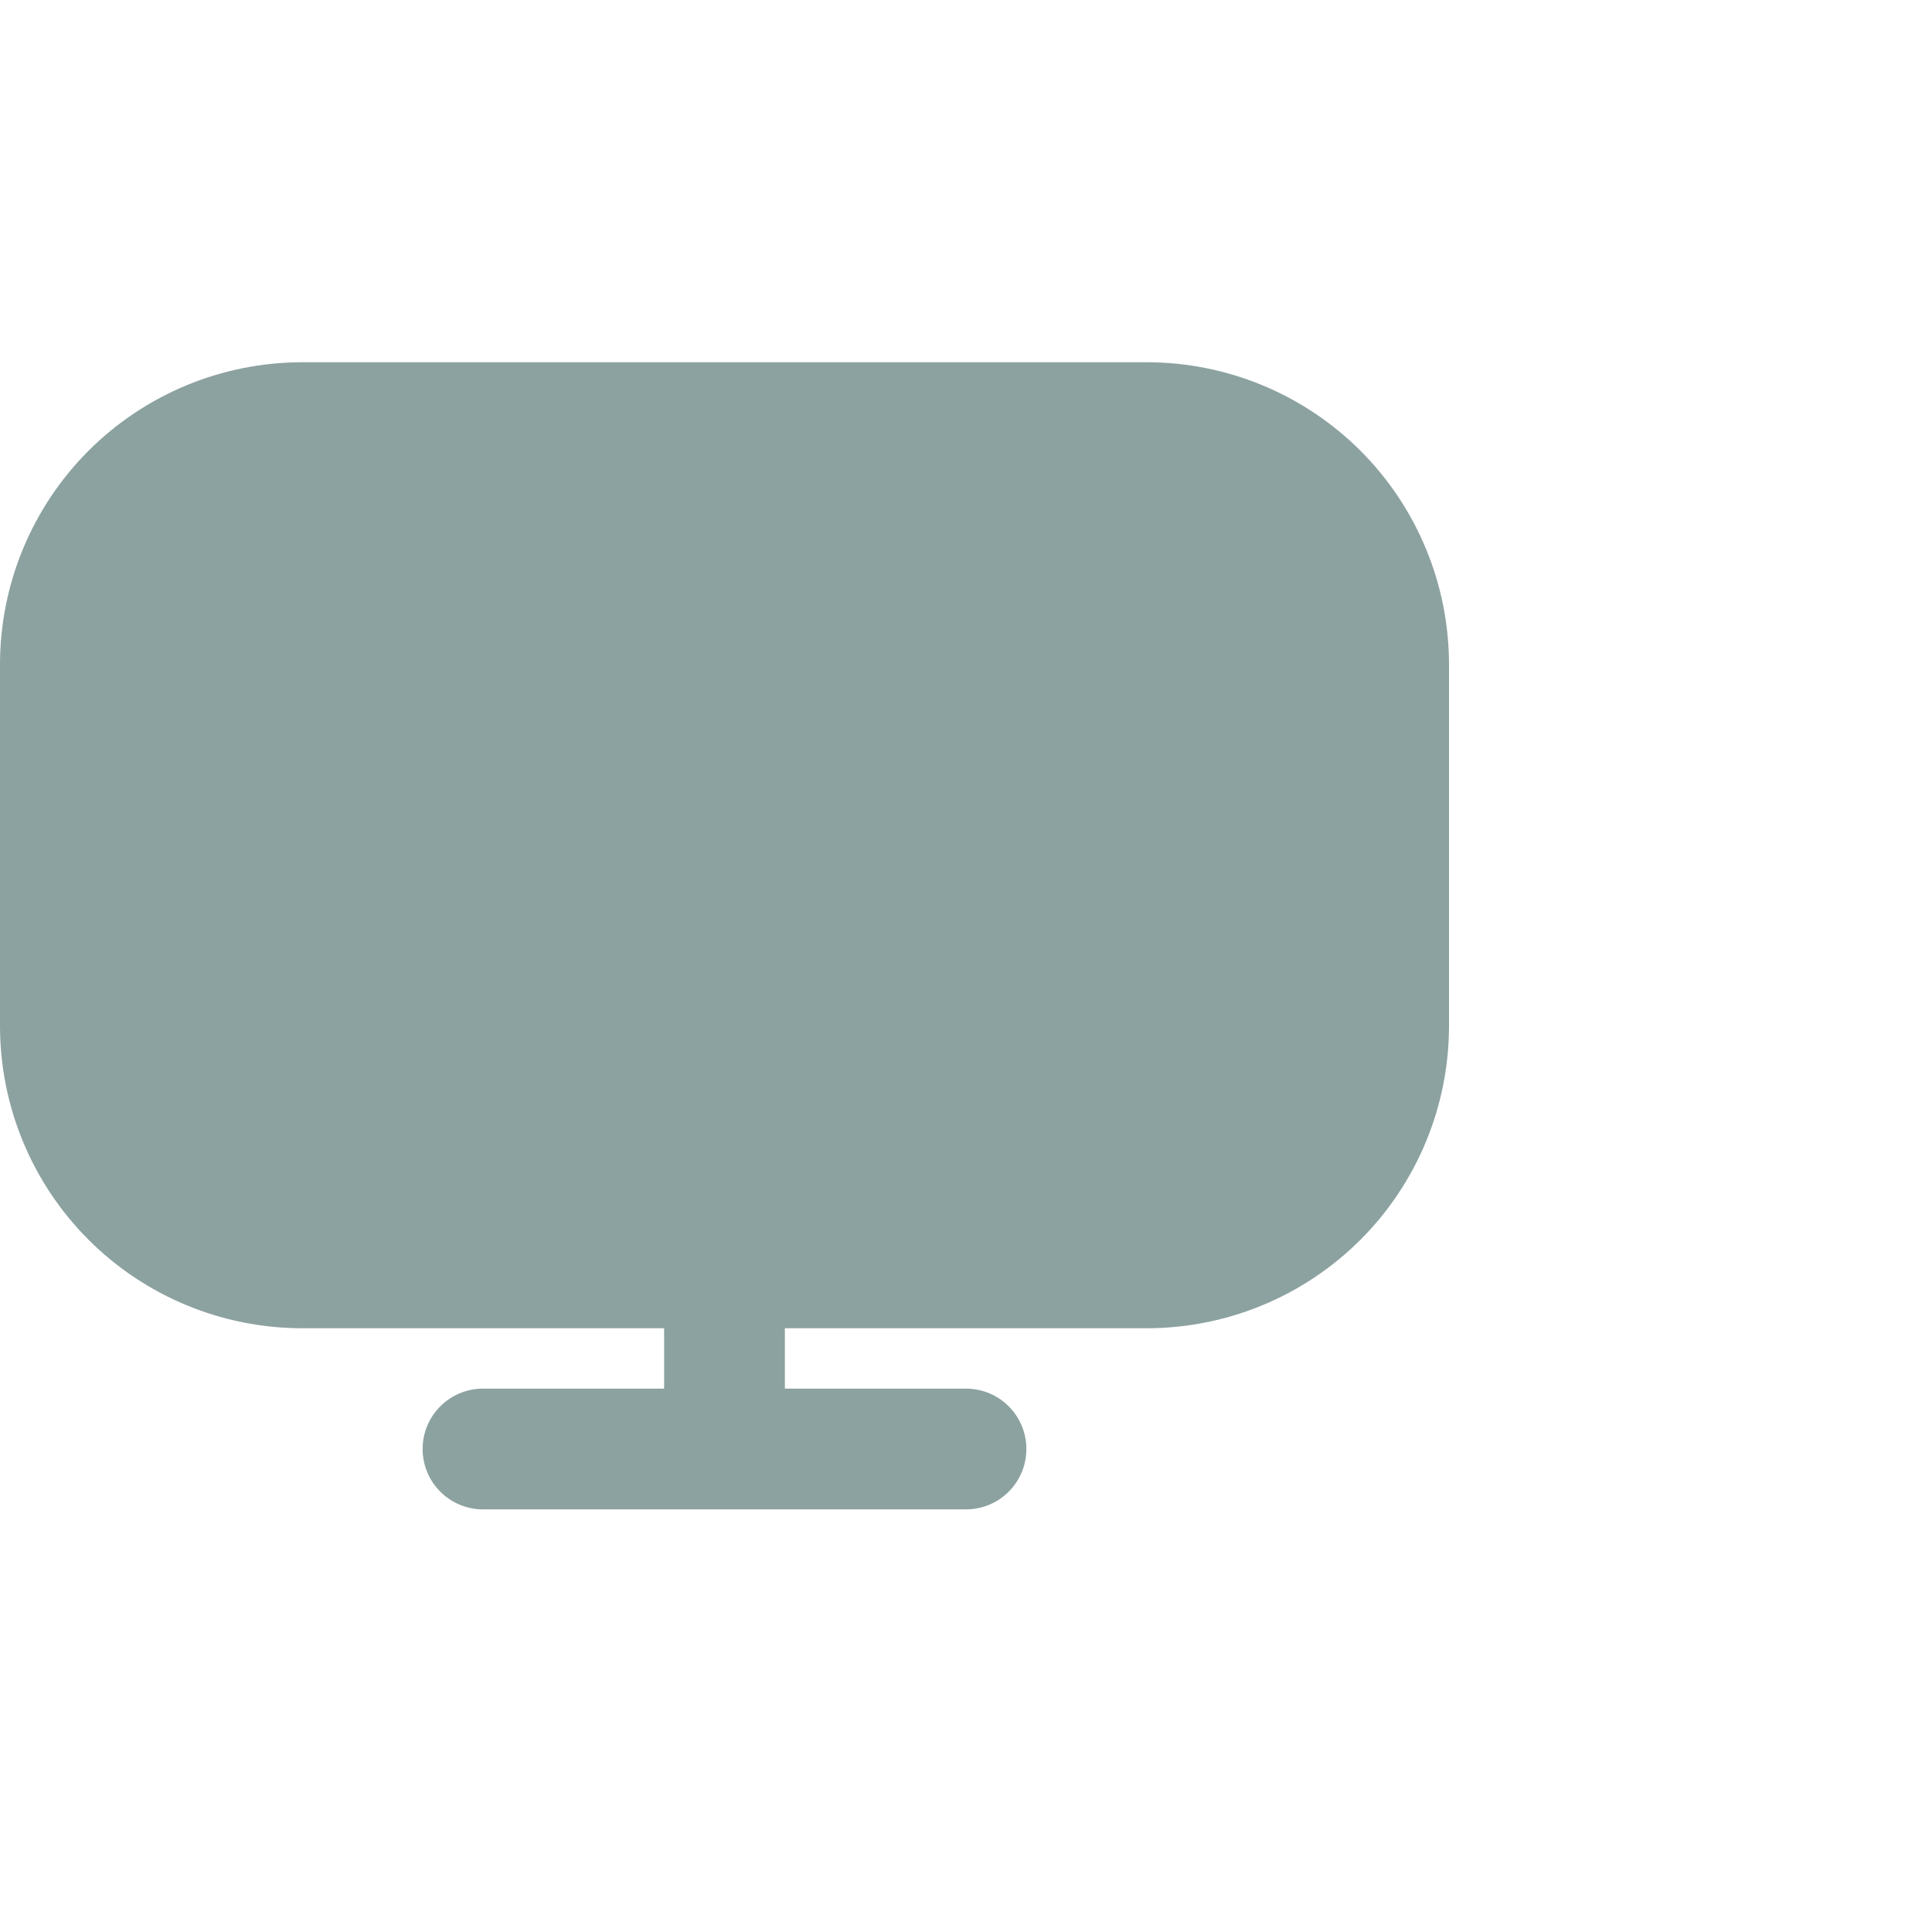 
<svg width="32" height="32" viewBox="0 0 32 32" fill="none" xmlns="http://www.w3.org/2000/svg">
<path d="M19 6H5C3.674 6.002 2.404 6.529 1.466 7.466C0.529 8.404 0.002 9.674 0 11L0 17C0.002 18.326 0.529 19.596 1.466 20.534C2.404 21.471 3.674 21.998 5 22H11V23H8C7.735 23 7.48 23.105 7.293 23.293C7.105 23.48 7 23.735 7 24C7 24.265 7.105 24.52 7.293 24.707C7.48 24.895 7.735 25 8 25H16C16.265 25 16.52 24.895 16.707 24.707C16.895 24.52 17 24.265 17 24C17 23.735 16.895 23.48 16.707 23.293C16.52 23.105 16.265 23 16 23H13V22H19C20.326 21.998 21.596 21.471 22.534 20.534C23.471 19.596 23.998 18.326 24 17V11C23.998 9.674 23.471 8.404 22.534 7.466C21.596 6.529 20.326 6.002 19 6Z" fill="#8CA2A0"/>
</svg>
